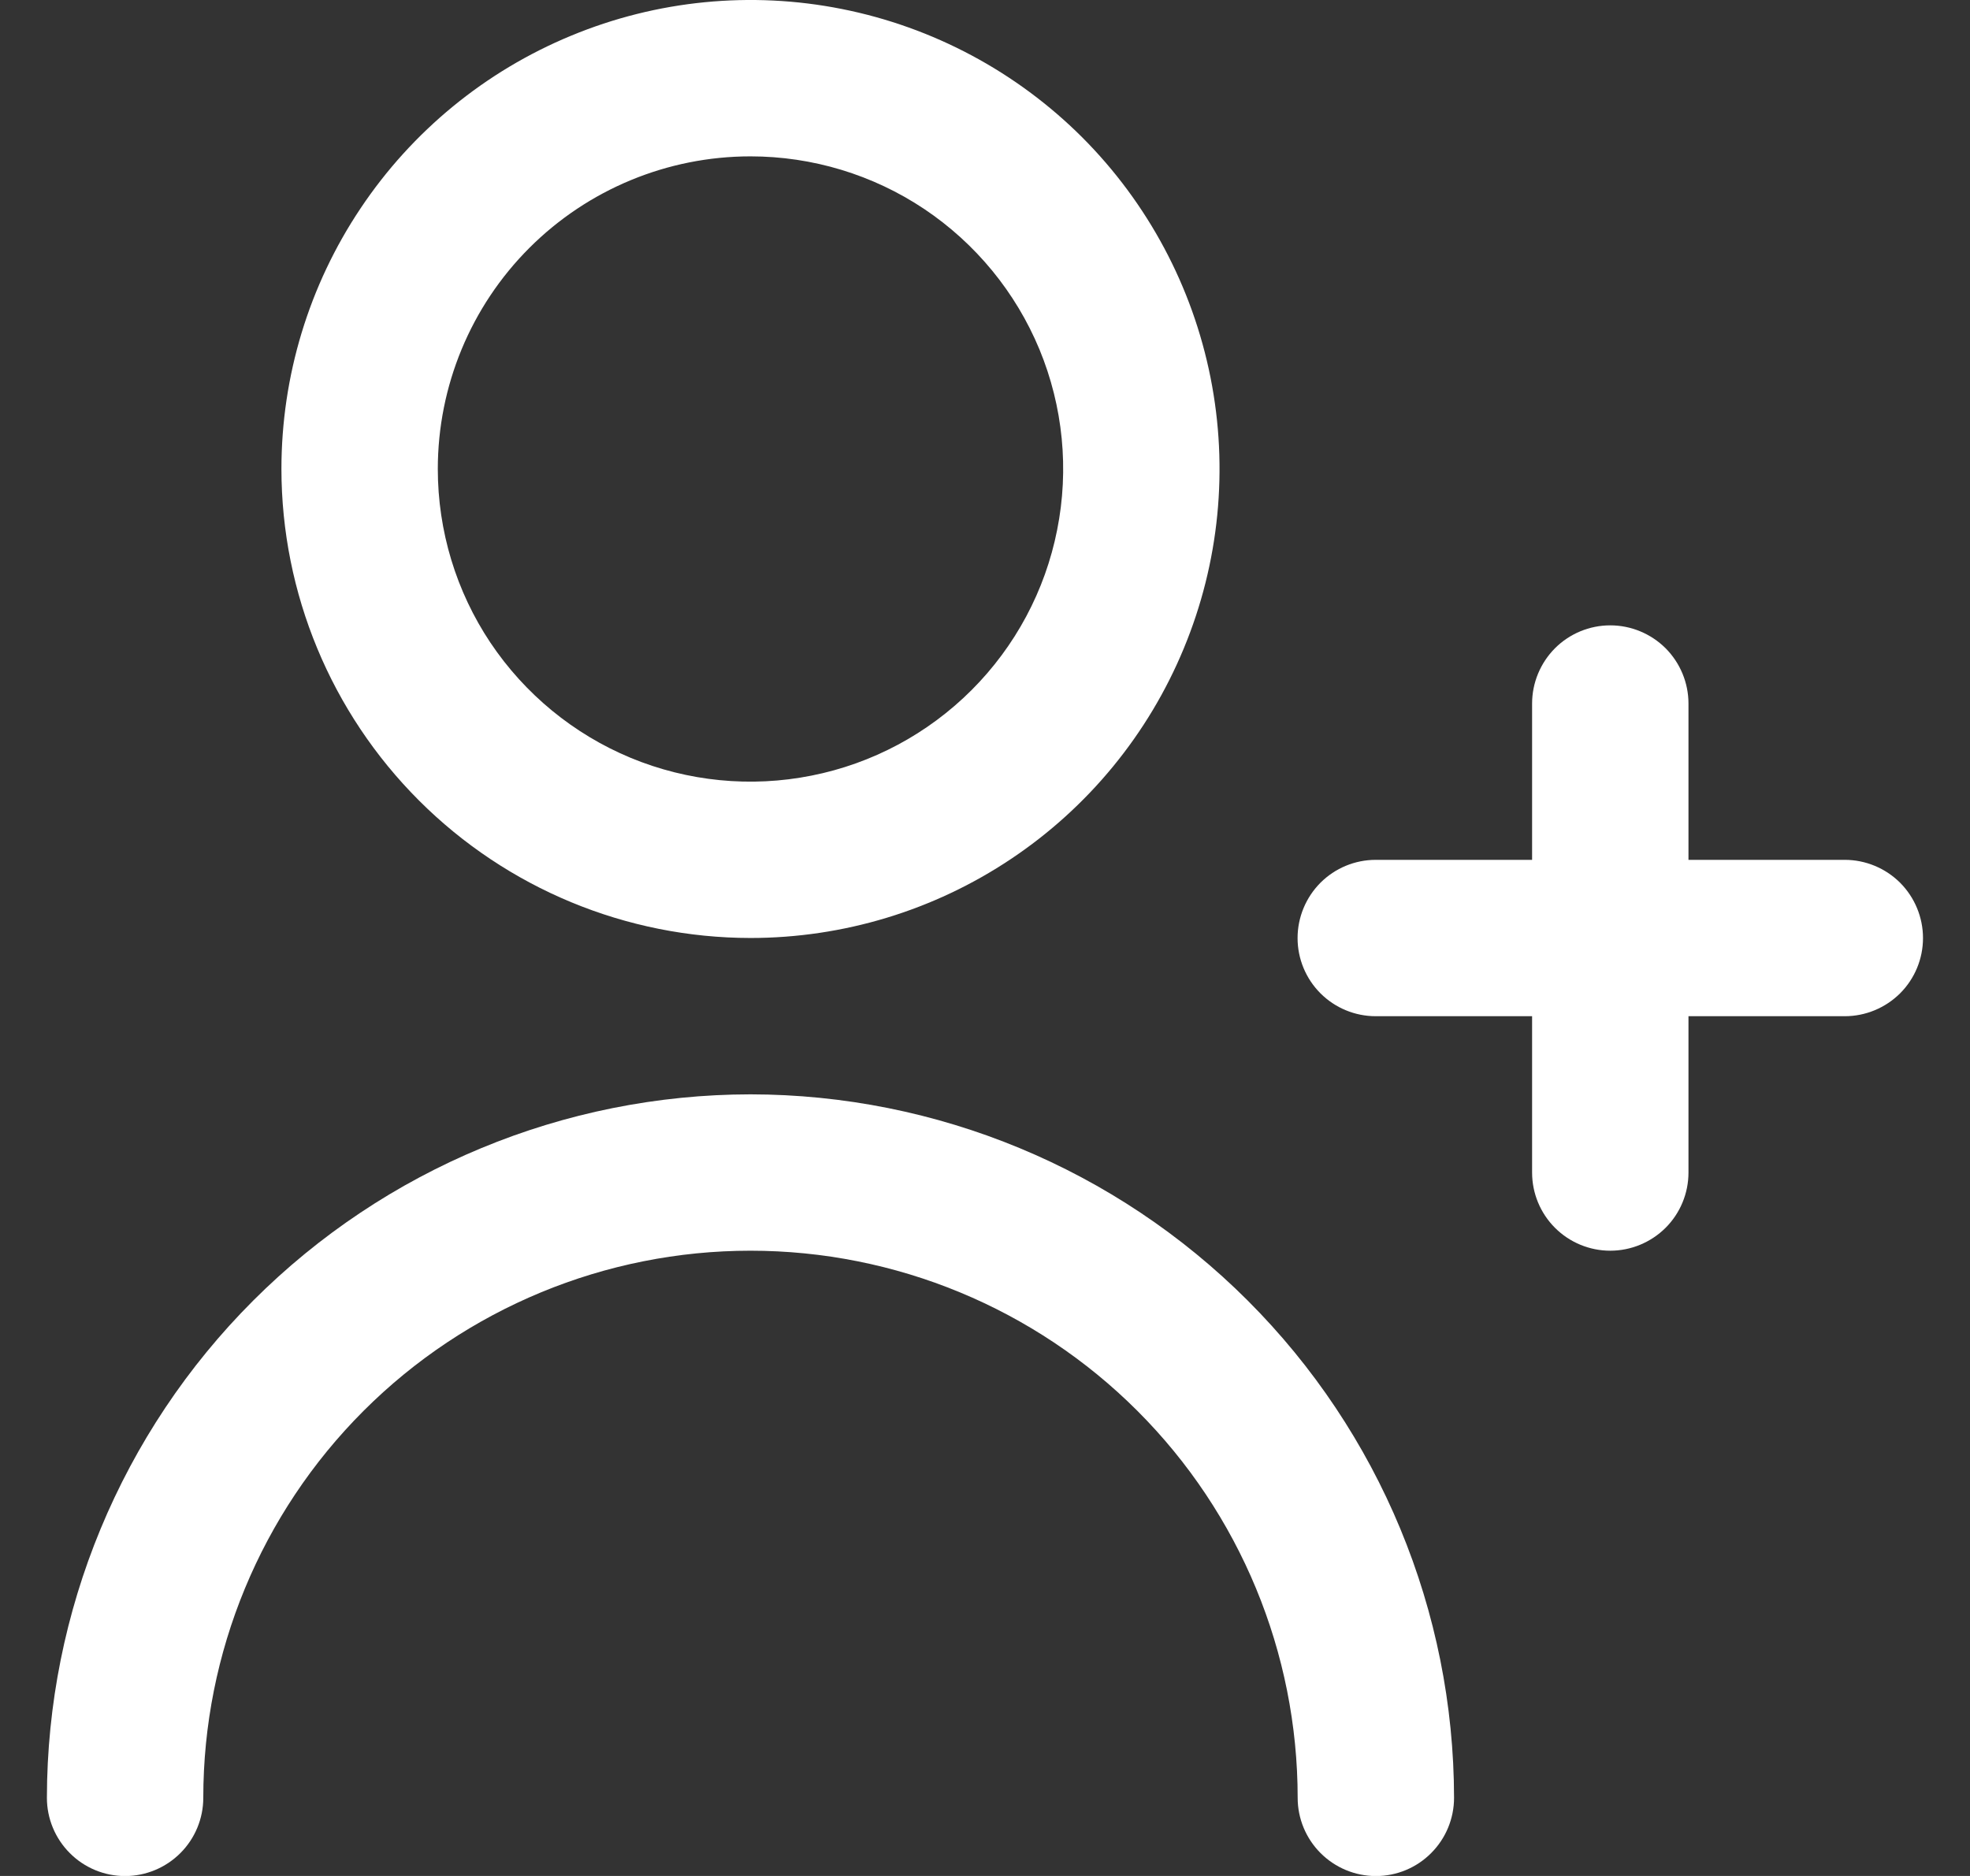 <svg width="21" height="20" viewBox="0 0 21 20" fill="none" xmlns="http://www.w3.org/2000/svg">
<rect x="0" y="0" width="21" height="20" fill="#333333" stroke="none"/>
<g clip-path="url(#clip0_5008_9632)">
<path d="M19.665 9.167H17.999V7.501C17.999 7.28 17.911 7.068 17.755 6.911C17.598 6.755 17.386 6.667 17.165 6.667C16.944 6.667 16.732 6.755 16.576 6.911C16.42 7.068 16.332 7.28 16.332 7.501V9.167H14.665C14.444 9.167 14.232 9.255 14.076 9.411C13.92 9.568 13.832 9.78 13.832 10.001C13.832 10.222 13.92 10.434 14.076 10.59C14.232 10.746 14.444 10.834 14.665 10.834H16.332V12.501C16.332 12.722 16.42 12.934 16.576 13.09C16.732 13.246 16.944 13.334 17.165 13.334C17.386 13.334 17.598 13.246 17.755 13.09C17.911 12.934 17.999 12.722 17.999 12.501V10.834H19.665C19.886 10.834 20.098 10.746 20.255 10.59C20.411 10.434 20.499 10.222 20.499 10.001C20.499 9.78 20.411 9.568 20.255 9.411C20.098 9.255 19.886 9.167 19.665 9.167Z" fill="white"/>
<path d="M8 10C8.989 10 9.956 9.707 10.778 9.157C11.6 8.608 12.241 7.827 12.619 6.913C12.998 6 13.097 4.994 12.904 4.025C12.711 3.055 12.235 2.164 11.536 1.464C10.836 0.765 9.945 0.289 8.975 0.096C8.006 -0.097 7 0.002 6.087 0.381C5.173 0.759 4.392 1.4 3.843 2.222C3.293 3.044 3 4.011 3 5C3.001 6.326 3.529 7.597 4.466 8.534C5.403 9.471 6.674 9.999 8 10ZM8 1.667C8.659 1.667 9.304 1.862 9.852 2.228C10.4 2.595 10.827 3.115 11.08 3.724C11.332 4.333 11.398 5.004 11.269 5.65C11.141 6.297 10.823 6.891 10.357 7.357C9.891 7.823 9.297 8.141 8.65 8.269C8.004 8.398 7.333 8.332 6.724 8.08C6.115 7.827 5.595 7.4 5.228 6.852C4.862 6.304 4.667 5.659 4.667 5C4.667 4.116 5.018 3.268 5.643 2.643C6.268 2.018 7.116 1.667 8 1.667Z" fill="white"/>
<path d="M8 11.667C6.012 11.669 4.105 12.46 2.699 13.866C1.293 15.272 0.502 17.179 0.5 19.167C0.5 19.388 0.588 19.6 0.744 19.756C0.9 19.913 1.112 20.001 1.333 20.001C1.554 20.001 1.766 19.913 1.923 19.756C2.079 19.6 2.167 19.388 2.167 19.167C2.167 17.62 2.781 16.136 3.875 15.042C4.969 13.948 6.453 13.334 8 13.334C9.547 13.334 11.031 13.948 12.125 15.042C13.219 16.136 13.833 17.62 13.833 19.167C13.833 19.388 13.921 19.6 14.077 19.756C14.234 19.913 14.446 20.001 14.667 20.001C14.888 20.001 15.1 19.913 15.256 19.756C15.412 19.6 15.5 19.388 15.5 19.167C15.498 17.179 14.707 15.272 13.301 13.866C11.895 12.46 9.988 11.669 8 11.667Z" fill="white"/>
</g>
<defs>
<clipPath id="clip0_5008_9632">
<rect width="20" height="20" fill="white" transform="translate(0.5)"/>
</clipPath>
</defs>
</svg>

